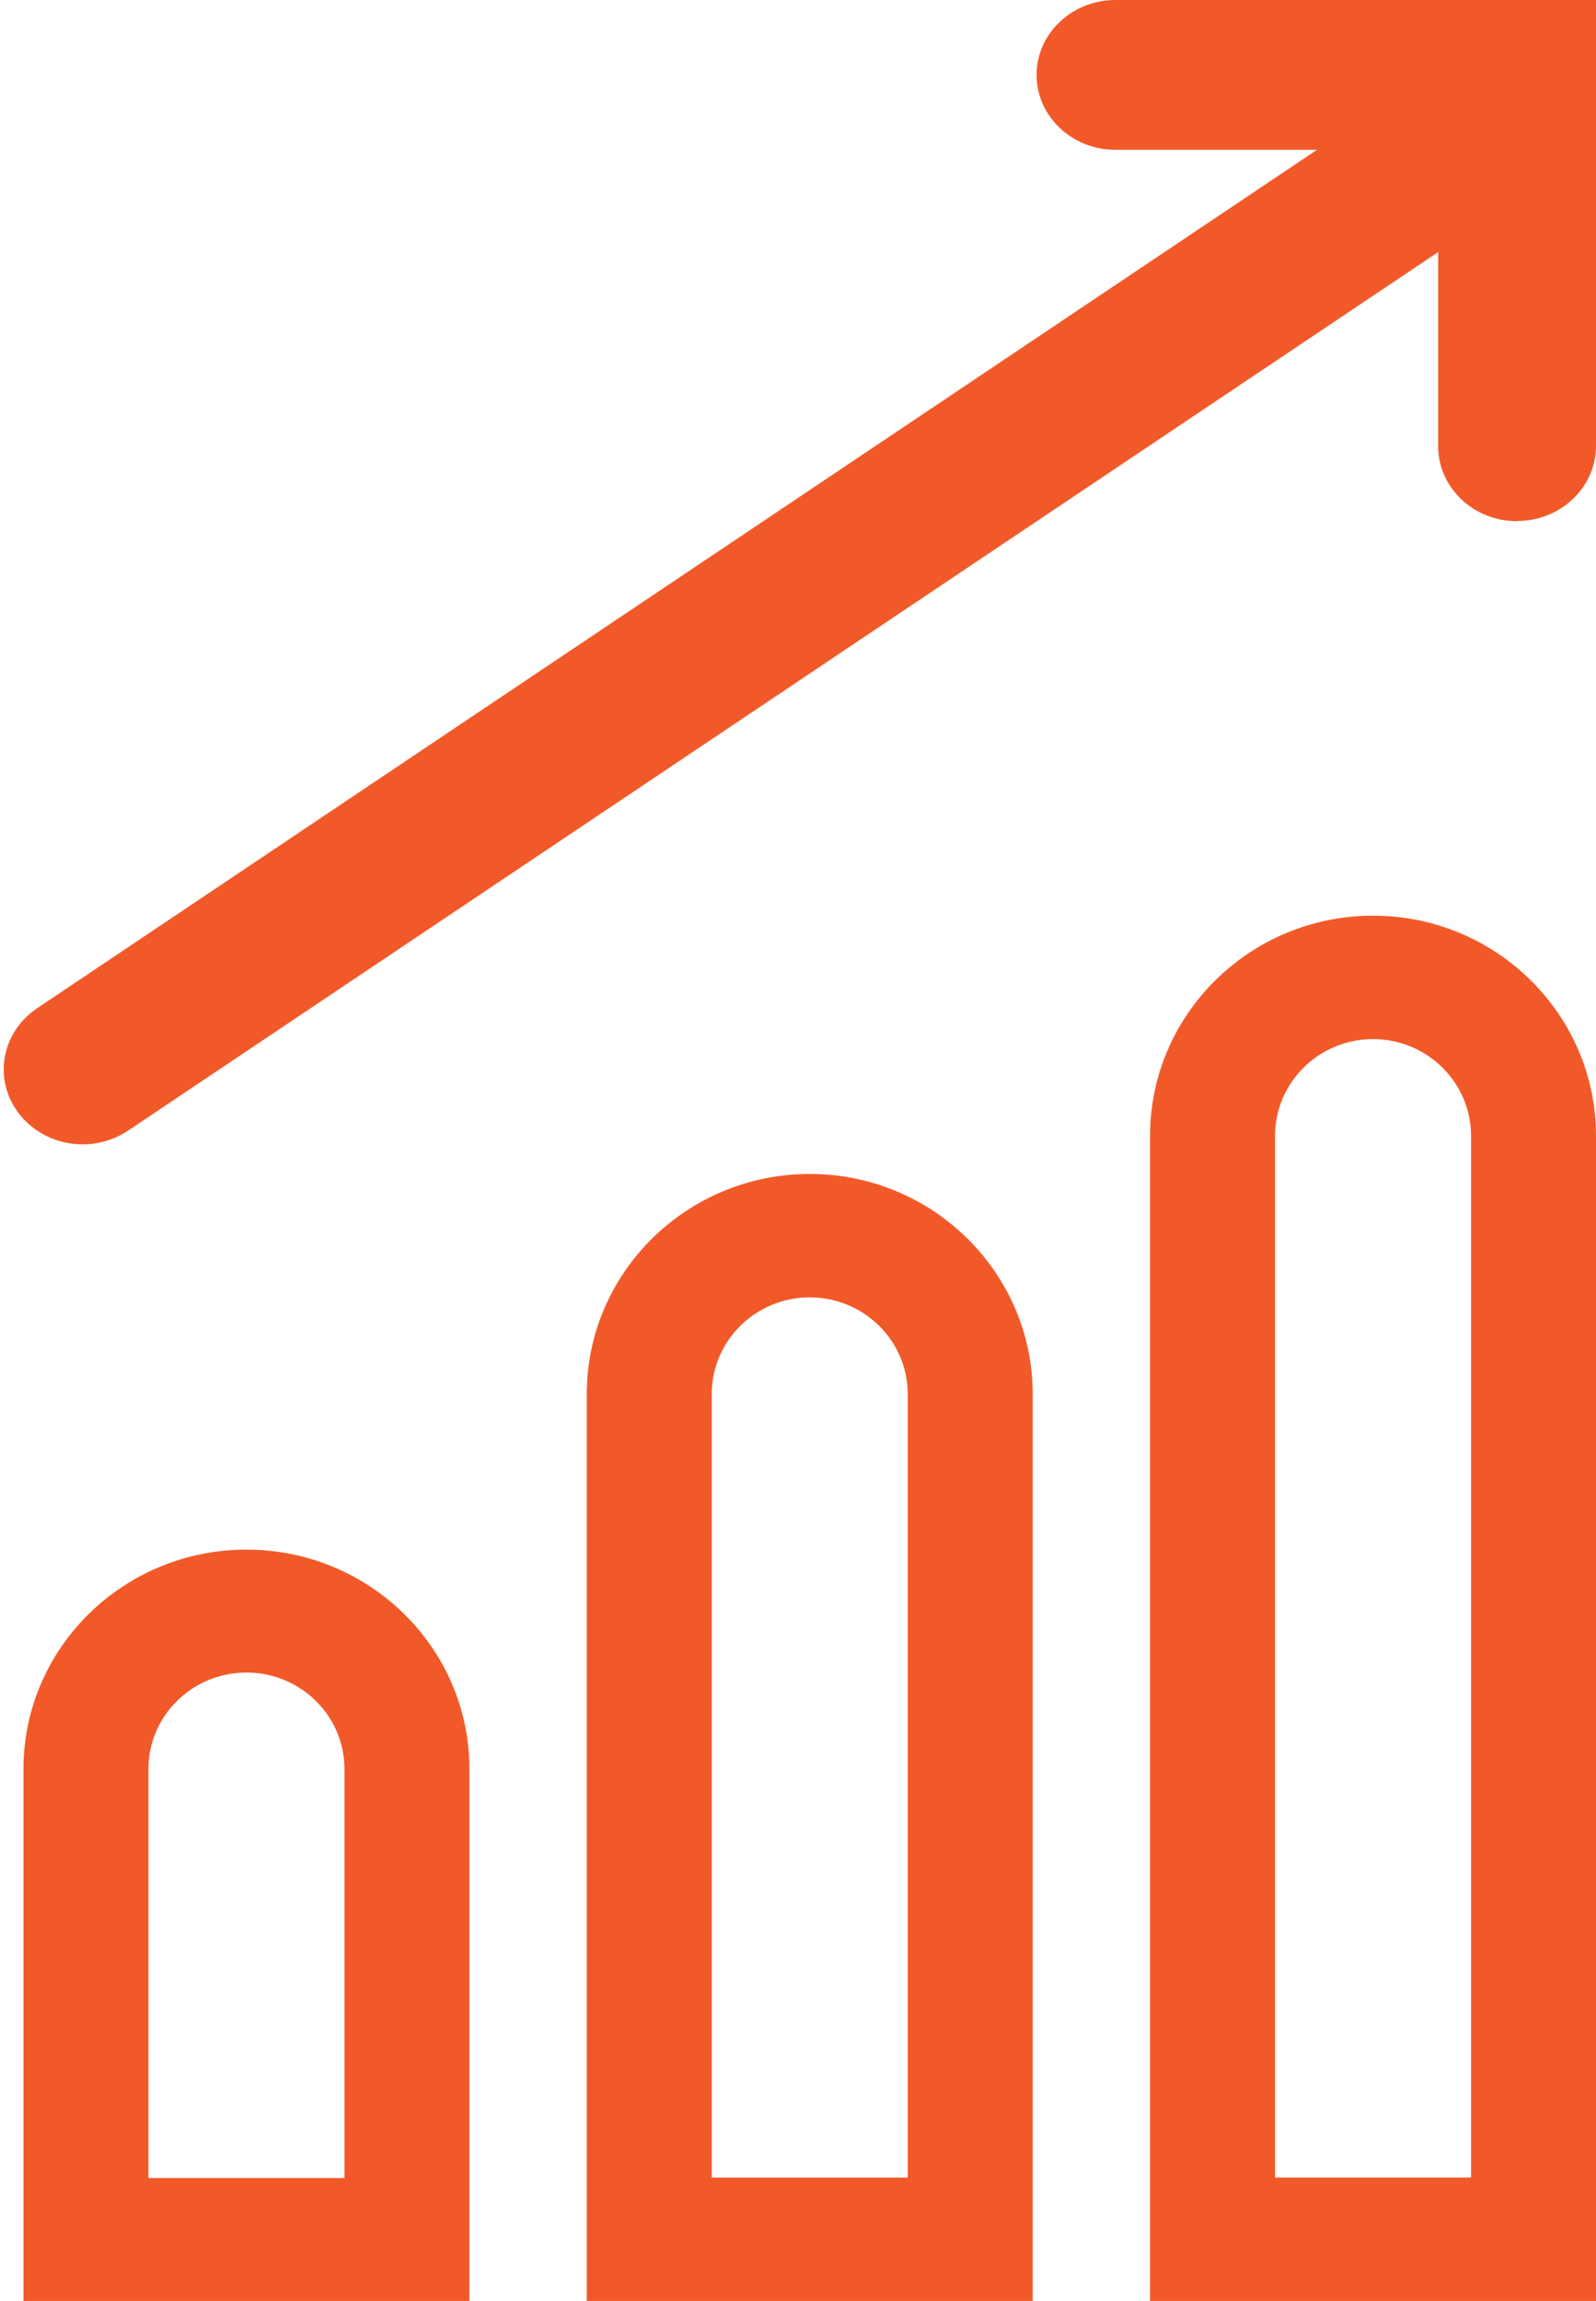 <?xml version="1.0" encoding="UTF-8"?> <svg xmlns="http://www.w3.org/2000/svg" width="68" height="98" viewBox="0 0 68 98" fill="none"><path d="M20 98H1V75.341C1 70.188 5.259 66 10.5 66C15.741 66 20 70.188 20 75.341V98ZM6.324 92.765H14.676V75.341C14.676 73.075 12.805 71.235 10.5 71.235C8.195 71.235 6.324 73.075 6.324 75.341V92.765Z" fill="#F25929"></path><path d="M44 98H25V59.378C25 54.205 29.259 50 34.5 50C39.741 50 44 54.205 44 59.378V98ZM30.324 92.744H38.676V59.378C38.676 57.103 36.805 55.256 34.5 55.256C32.195 55.256 30.324 57.103 30.324 59.378V92.744Z" fill="#F25929"></path><path d="M68 98H49V48.379C49 43.205 53.259 39 58.5 39C63.741 39 68 43.205 68 48.379V98ZM54.324 92.743H62.676V48.379C62.676 46.104 60.805 44.257 58.5 44.257C56.195 44.257 54.324 46.104 54.324 48.379V92.743Z" fill="#F25929"></path><path d="M3.524 48.739C2.468 48.739 1.43 48.264 0.777 47.389C-0.299 45.949 0.066 43.961 1.584 42.94L59.891 3.847C61.409 2.826 63.504 3.173 64.58 4.613C65.656 6.054 65.291 8.041 63.773 9.062L5.456 48.155C4.869 48.547 4.187 48.739 3.515 48.739H3.524Z" fill="#F25929"></path><path d="M64.637 22.199C62.783 22.199 61.275 20.768 61.275 19.009V6.382H47.526C45.672 6.382 44.164 4.95 44.164 3.191C44.164 1.431 45.672 0 47.526 0H68V18.999C68 20.759 66.492 22.19 64.637 22.19V22.199Z" fill="#F25929"></path></svg> 